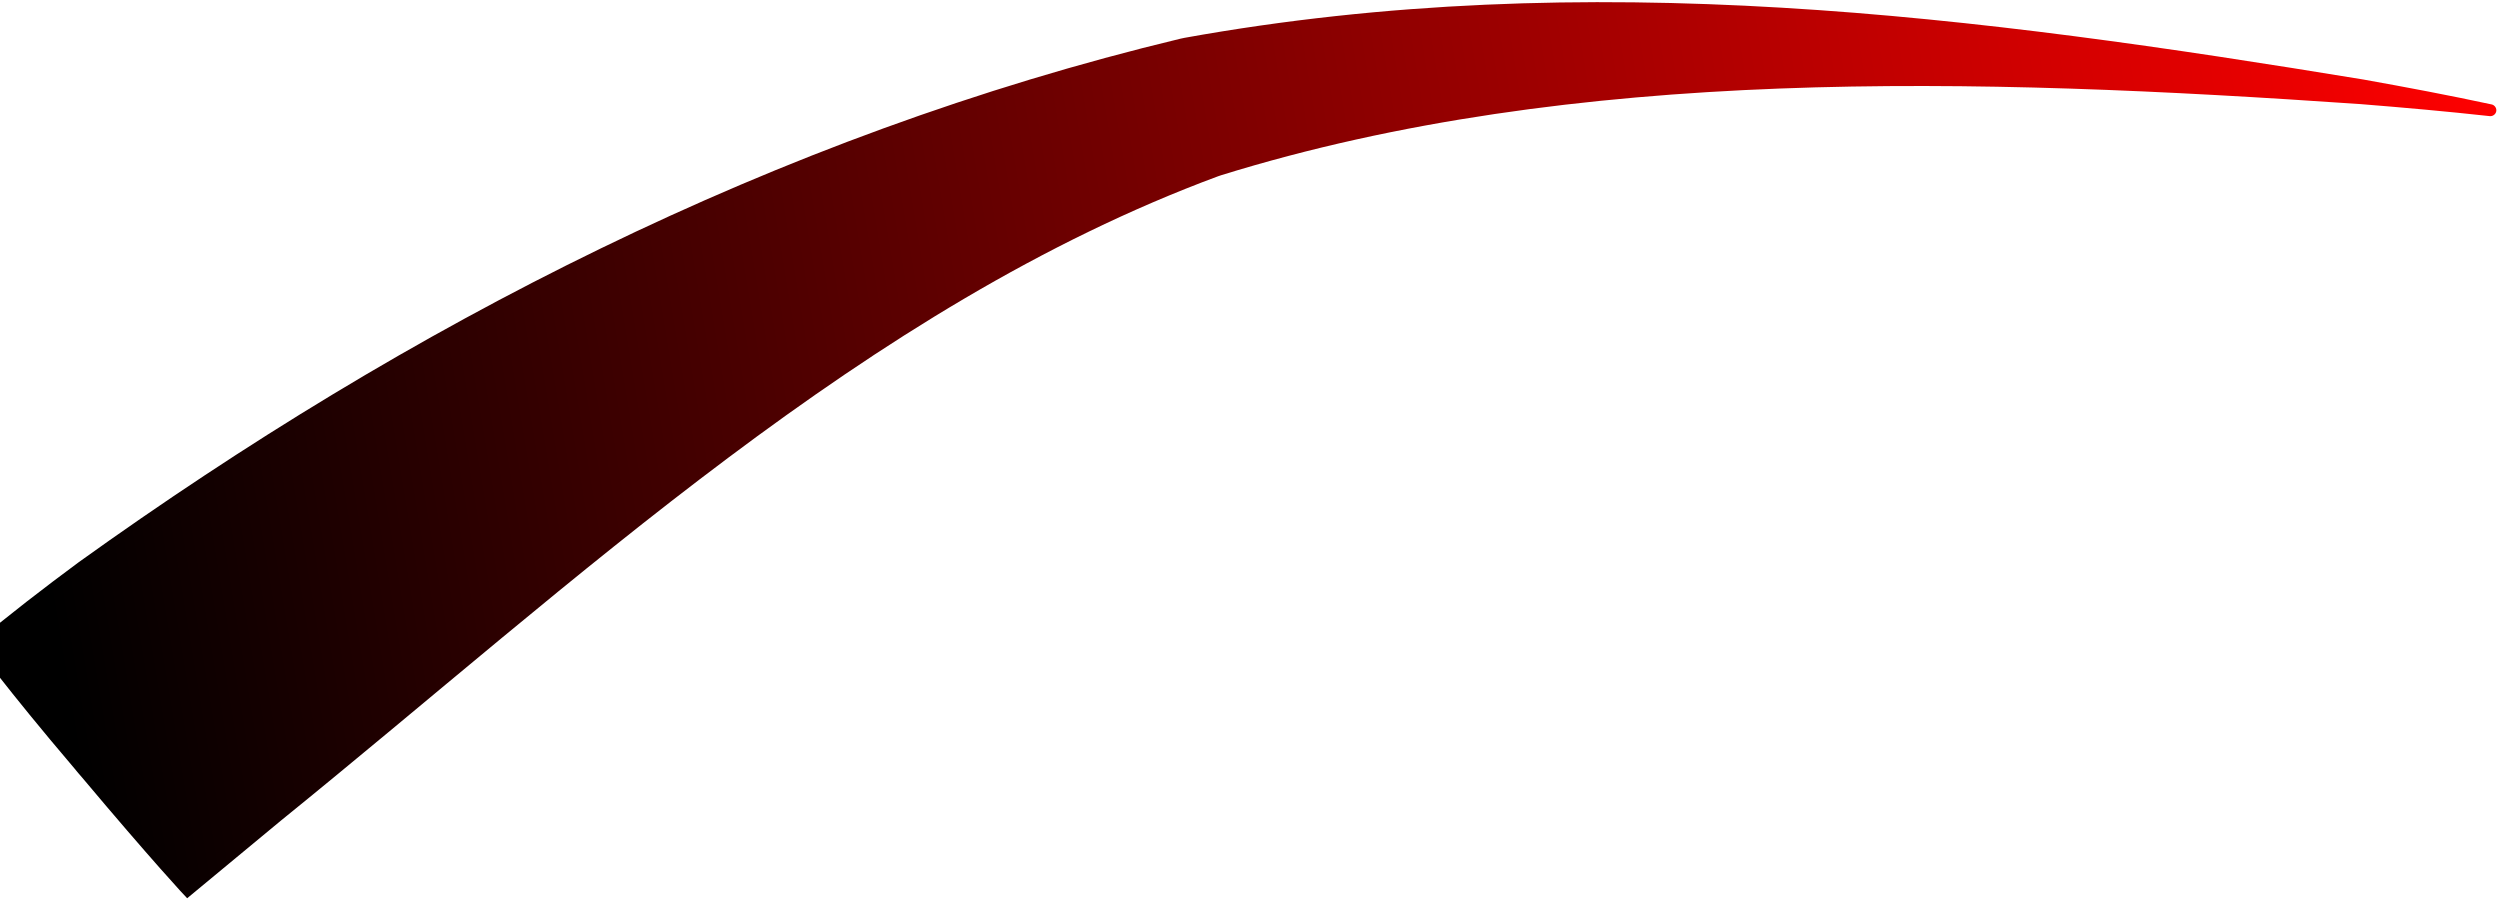 <svg width="211" height="76" viewBox="0 0 211 76" fill="none" xmlns="http://www.w3.org/2000/svg">
<path d="M6.288 64.863C6.374 64.967 6.445 65.053 6.494 65.113C6.544 65.173 6.575 65.21 6.607 65.249C6.639 65.286 6.67 65.323 6.722 65.382C6.772 65.44 6.845 65.525 6.934 65.627C6.934 65.627 6.934 65.627 6.934 65.627C12.721 72.52 15.784 75.824 15.797 75.812C18.352 73.685 21.021 71.485 23.7 69.266C48.602 49.102 73.138 25.872 102.799 14.88C102.895 14.848 102.991 14.815 103.088 14.782C132.964 5.519 166.776 6.554 199.193 8.784C202.862 9.077 206.55 9.406 210.133 9.801C210.259 9.815 210.388 9.778 210.491 9.7C210.594 9.623 210.664 9.511 210.685 9.387C210.706 9.262 210.677 9.134 210.604 9.027C210.532 8.92 210.422 8.842 210.299 8.815C210.299 8.815 210.299 8.815 210.299 8.815C206.745 8.05 203.103 7.361 199.459 6.71C167.024 1.389 134.113 -2.961 99.979 3.192C99.866 3.216 99.753 3.239 99.64 3.263C65.371 11.498 34.439 27.501 6.66 47.439C3.655 49.661 0.833 51.837 -2.169 54.337C-2.183 54.348 0.455 58.009 6.288 64.863Z" fill="url(#paint0_linear_1_25)"/>
<defs>
<linearGradient id="paint0_linear_1_25" x1="3.305" y1="45.238" x2="210.497" y2="11.007" gradientUnits="userSpaceOnUse">
<stop/>
<stop offset="1" stop-color="#FE0000"/>
</linearGradient>
</defs>
</svg>
